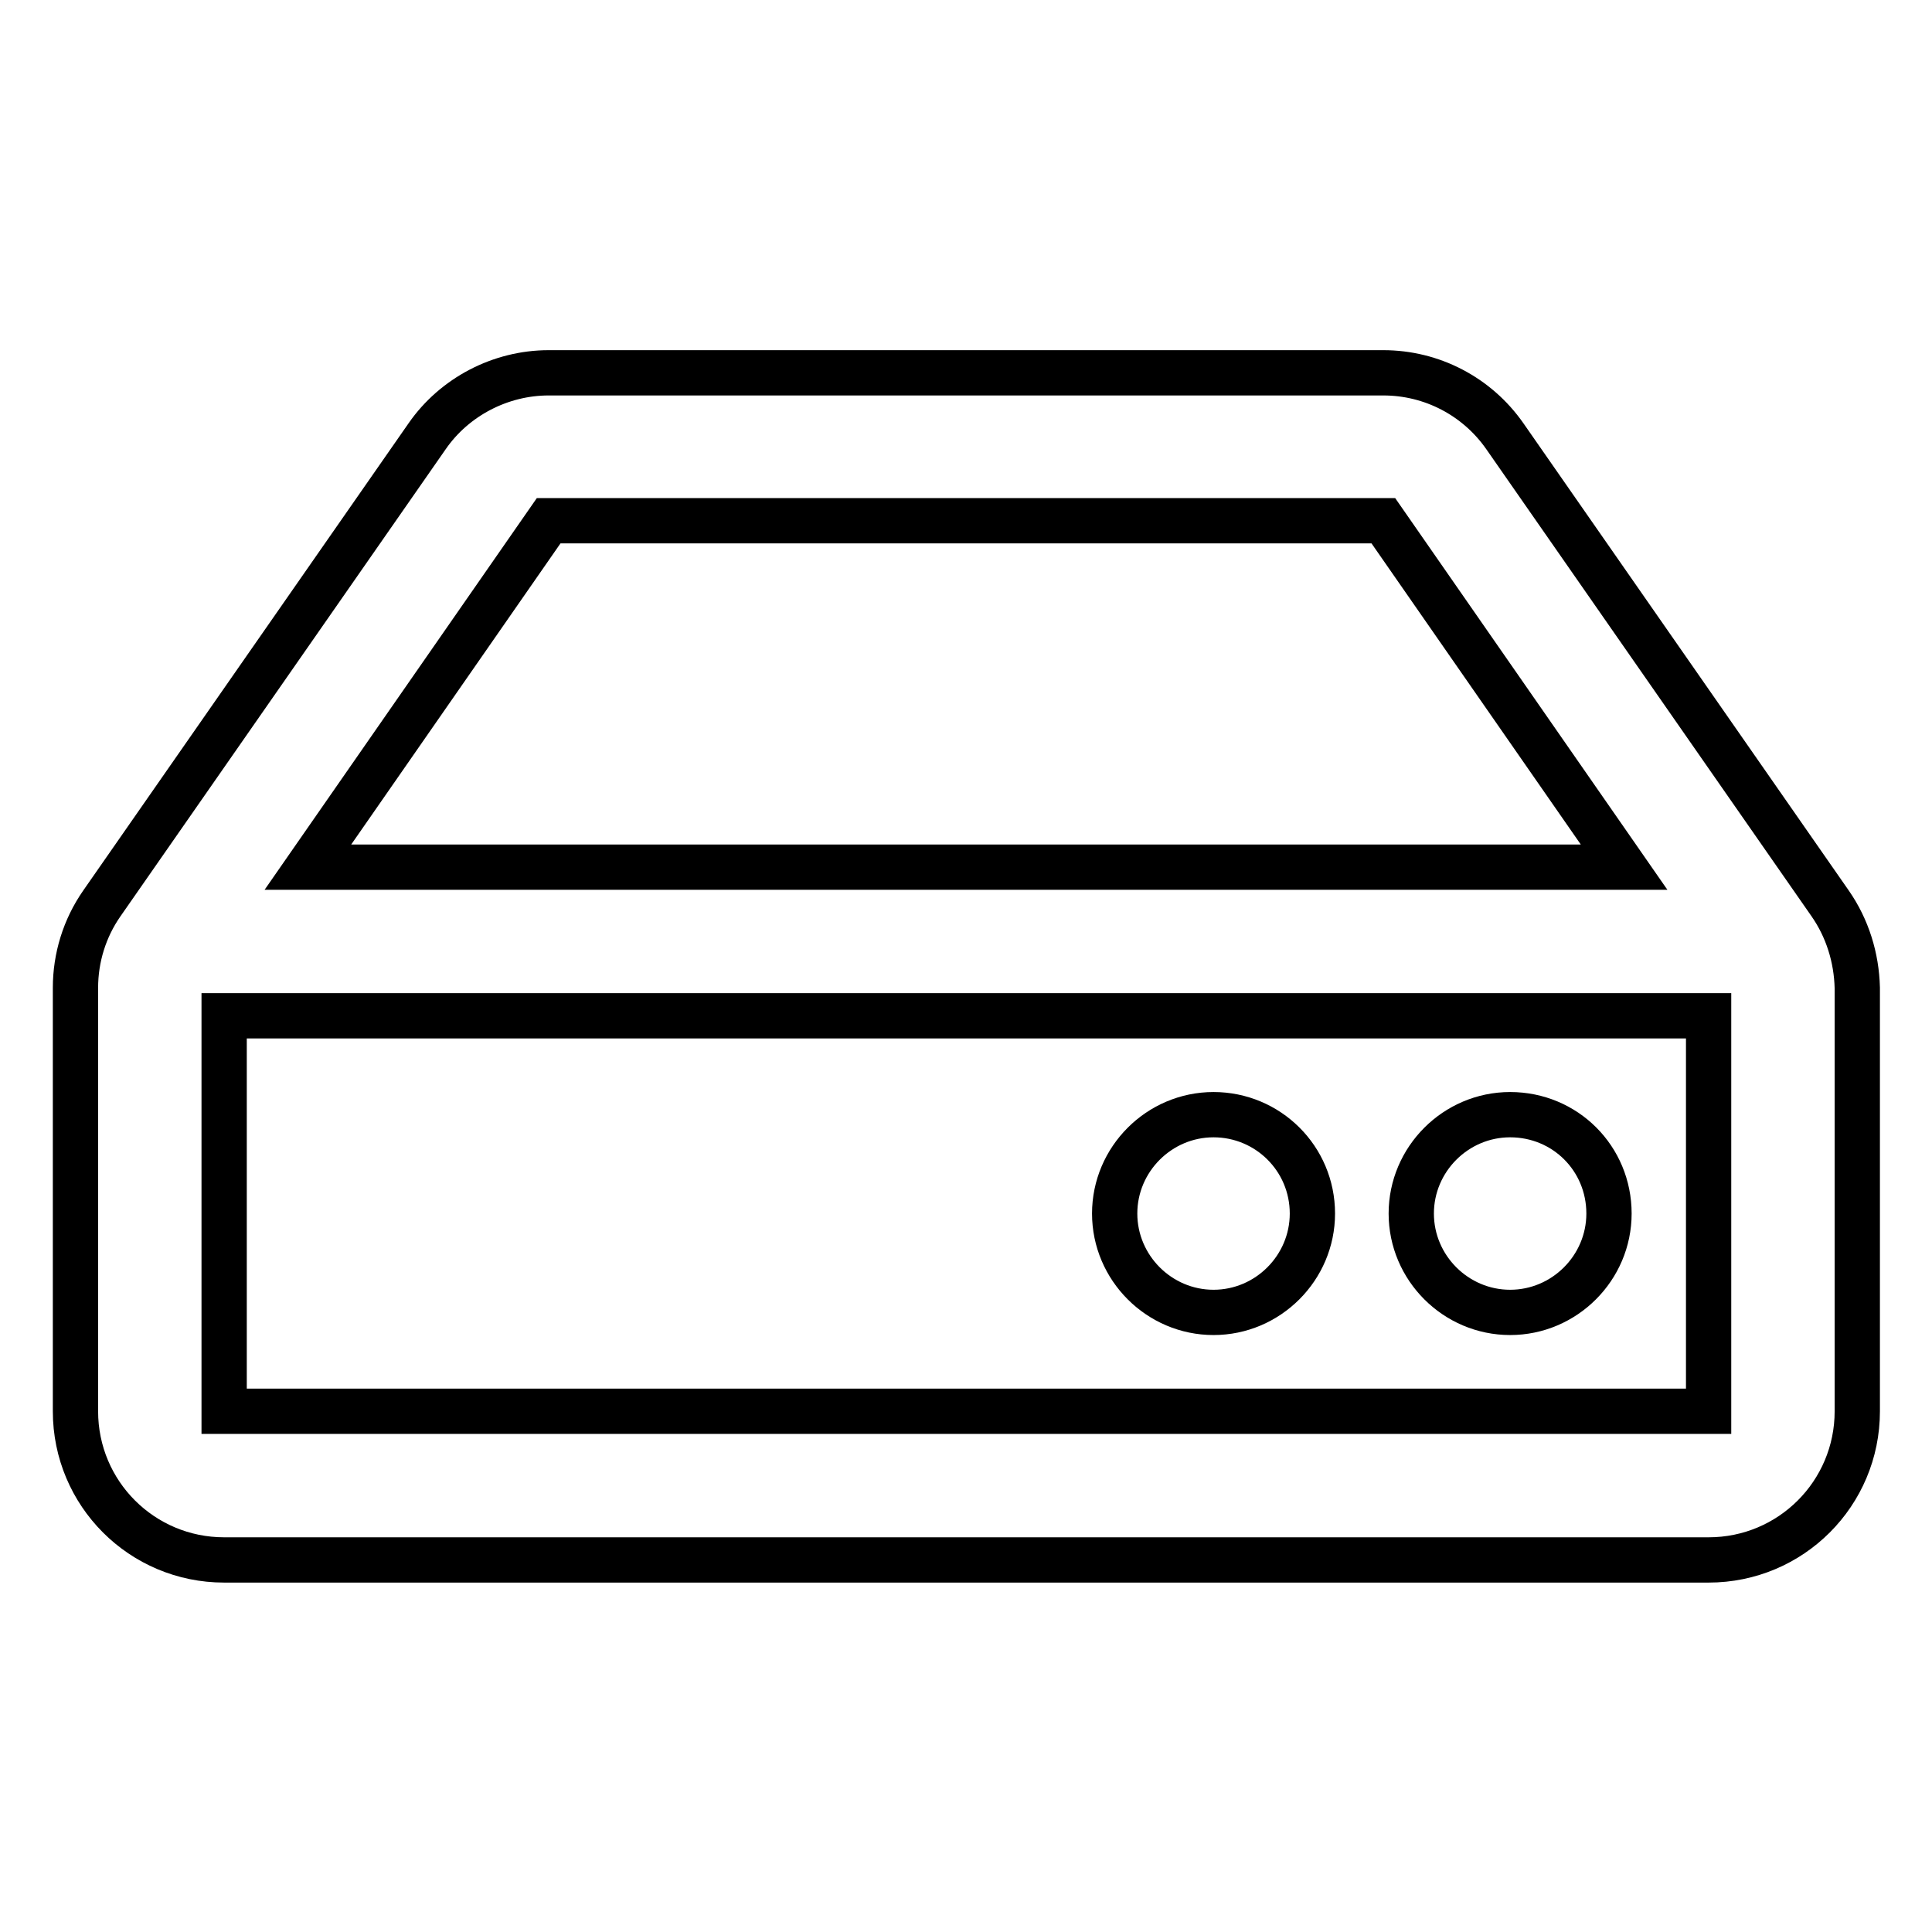 <?xml version="1.0" encoding="utf-8"?>
<!-- Svg Vector Icons : http://www.onlinewebfonts.com/icon -->
<!DOCTYPE svg PUBLIC "-//W3C//DTD SVG 1.1//EN" "http://www.w3.org/Graphics/SVG/1.1/DTD/svg11.dtd">
<svg version="1.1" xmlns="http://www.w3.org/2000/svg" xmlns:xlink="http://www.w3.org/1999/xlink" x="0px" y="0px" viewBox="0 0 256 256" enable-background="new 0 0 256 256" xml:space="preserve">
<g> <path stroke-width="6" fill-opacity="0" stroke="#000000"  d="M242.5,119.7l-43.1-61.9c-3.7-5.3-9.7-8.4-16.1-8.4H72.7c-6.4,0-12.5,3.2-16.1,8.4l-43.1,61.9 c-2.3,3.3-3.5,7.2-3.5,11.2V187c0,10.9,8.8,19.7,19.7,19.7h196.7c10.9,0,19.7-8.8,19.7-19.7v-56.1C246,126.9,244.8,123,242.5,119.7 z M72.7,69h110.6l31.9,45.9H40.8L72.7,69z M226.3,187H29.7v-52.4h196.7V187z M213.2,160.8c0,7.2-5.9,13.1-13.1,13.1 c-7.2,0-13.1-5.9-13.1-13.1c0-7.2,5.9-13.1,13.1-13.1C207.4,147.7,213.2,153.5,213.2,160.8z M173.9,160.8c0,7.2-5.9,13.1-13.1,13.1 c-7.2,0-13.1-5.9-13.1-13.1c0-7.2,5.9-13.1,13.1-13.1C168,147.7,173.9,153.5,173.9,160.8z"/></g>
</svg>